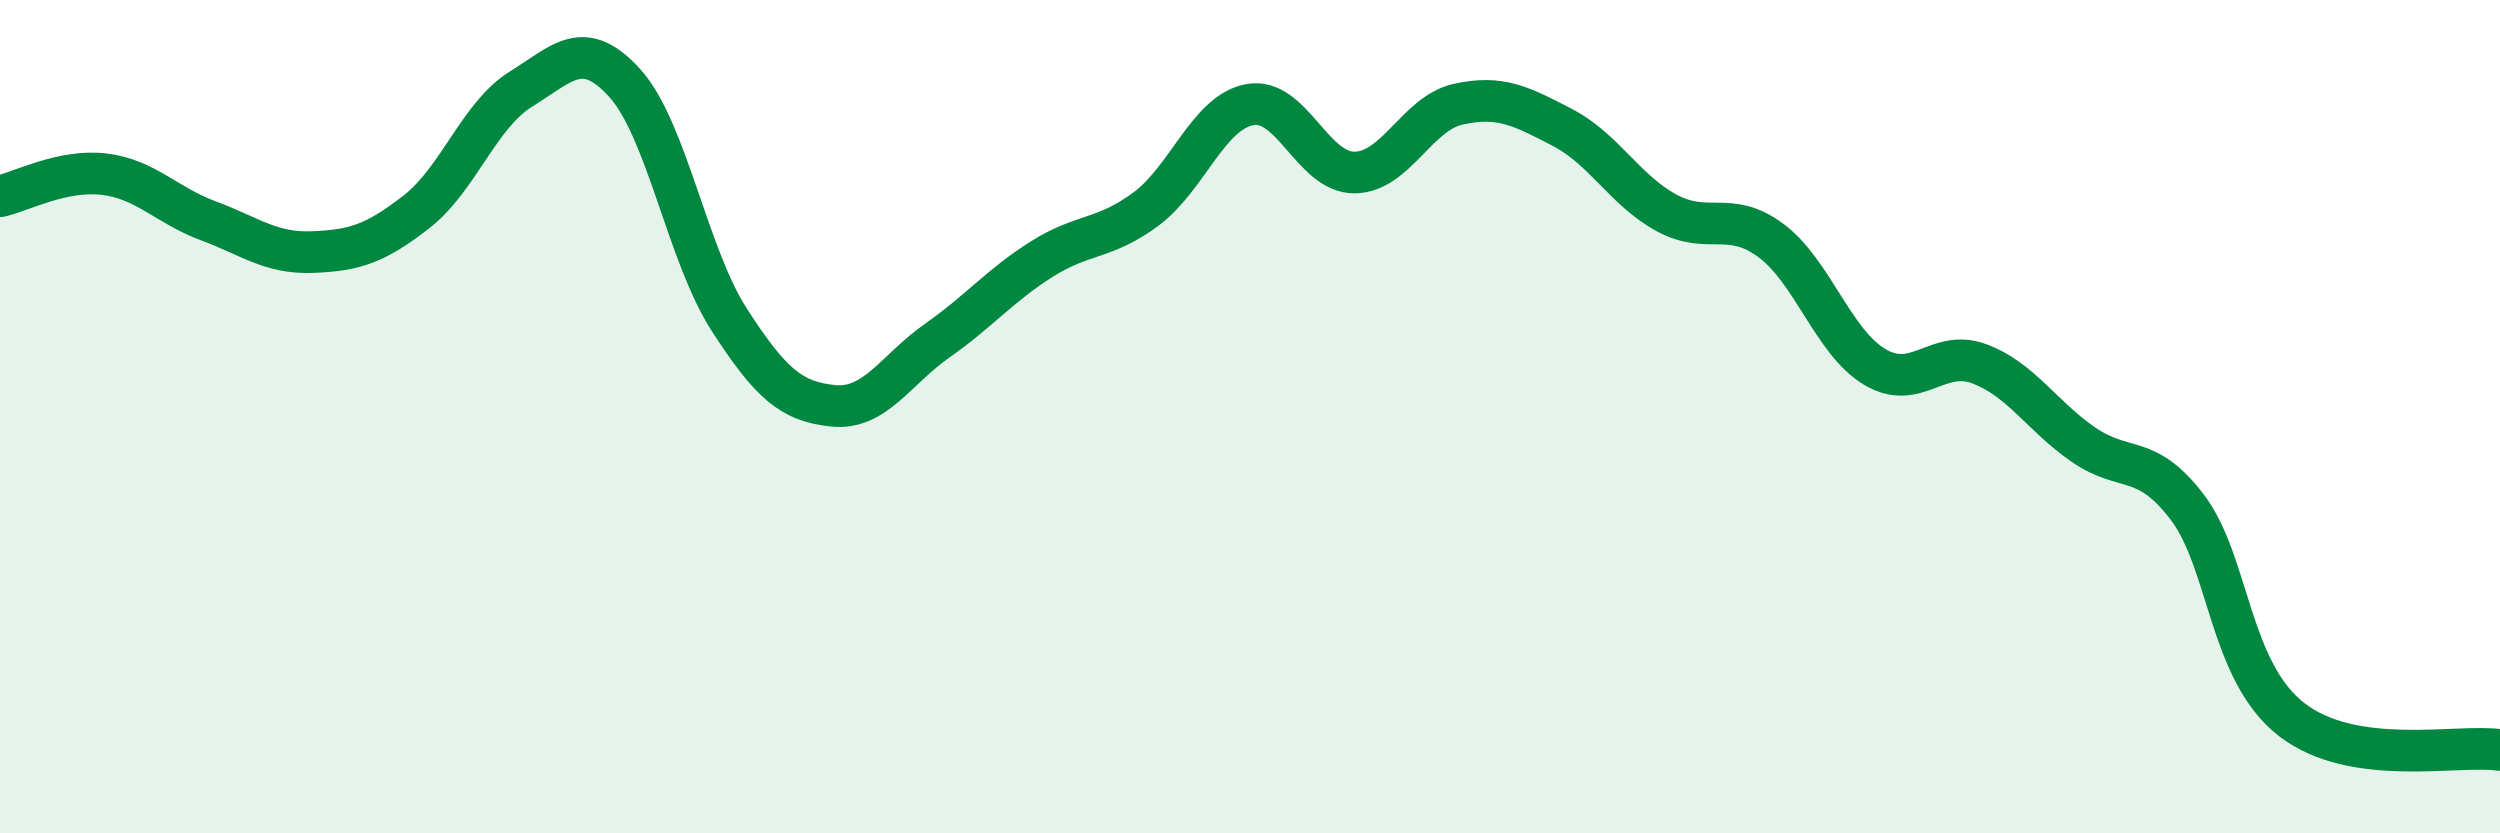 
    <svg width="60" height="20" viewBox="0 0 60 20" xmlns="http://www.w3.org/2000/svg">
      <path
        d="M 0,4.71 C 0.5,4.6 1.5,4.06 2.5,4.18 C 3.5,4.3 4,4.93 5,5.3 C 6,5.67 6.5,6.09 7.5,6.05 C 8.5,6.01 9,5.86 10,5.08 C 11,4.3 11.5,2.76 12.5,2.14 C 13.5,1.52 14,0.89 15,2 C 16,3.11 16.5,6.12 17.5,7.67 C 18.5,9.22 19,9.64 20,9.74 C 21,9.84 21.5,8.87 22.5,8.17 C 23.5,7.47 24,6.85 25,6.22 C 26,5.59 26.5,5.76 27.5,5.02 C 28.5,4.28 29,2.69 30,2.51 C 31,2.33 31.5,4.14 32.5,4.14 C 33.5,4.14 34,2.72 35,2.5 C 36,2.28 36.5,2.54 37.5,3.06 C 38.5,3.58 39,4.57 40,5.11 C 41,5.65 41.5,5.03 42.5,5.77 C 43.5,6.51 44,8.22 45,8.81 C 46,9.4 46.5,8.36 47.5,8.73 C 48.5,9.1 49,9.98 50,10.67 C 51,11.36 51.5,10.86 52.5,12.18 C 53.5,13.5 53.5,16.11 55,17.27 C 56.5,18.43 59,17.85 60,18L60 20L0 20Z"
        fill="#008740"
        opacity="0.1"
        stroke-linecap="round"
        stroke-linejoin="round"
      />
      <path
        d="M 0,4.71 C 0.5,4.6 1.5,4.06 2.5,4.18 C 3.5,4.3 4,4.93 5,5.3 C 6,5.67 6.5,6.09 7.5,6.05 C 8.5,6.01 9,5.86 10,5.08 C 11,4.3 11.5,2.76 12.5,2.14 C 13.5,1.52 14,0.89 15,2 C 16,3.11 16.5,6.12 17.5,7.67 C 18.5,9.22 19,9.64 20,9.74 C 21,9.84 21.5,8.87 22.5,8.17 C 23.5,7.47 24,6.85 25,6.22 C 26,5.59 26.5,5.76 27.5,5.02 C 28.5,4.28 29,2.69 30,2.51 C 31,2.33 31.5,4.14 32.5,4.14 C 33.5,4.14 34,2.72 35,2.5 C 36,2.28 36.5,2.54 37.5,3.06 C 38.5,3.58 39,4.57 40,5.11 C 41,5.65 41.5,5.03 42.5,5.77 C 43.5,6.51 44,8.22 45,8.81 C 46,9.4 46.5,8.36 47.5,8.73 C 48.5,9.1 49,9.98 50,10.67 C 51,11.36 51.5,10.86 52.5,12.18 C 53.5,13.5 53.5,16.11 55,17.27 C 56.5,18.43 59,17.85 60,18"
        stroke="#008740"
        stroke-width="1"
        fill="none"
        stroke-linecap="round"
        stroke-linejoin="round"
      />
    </svg>
  
